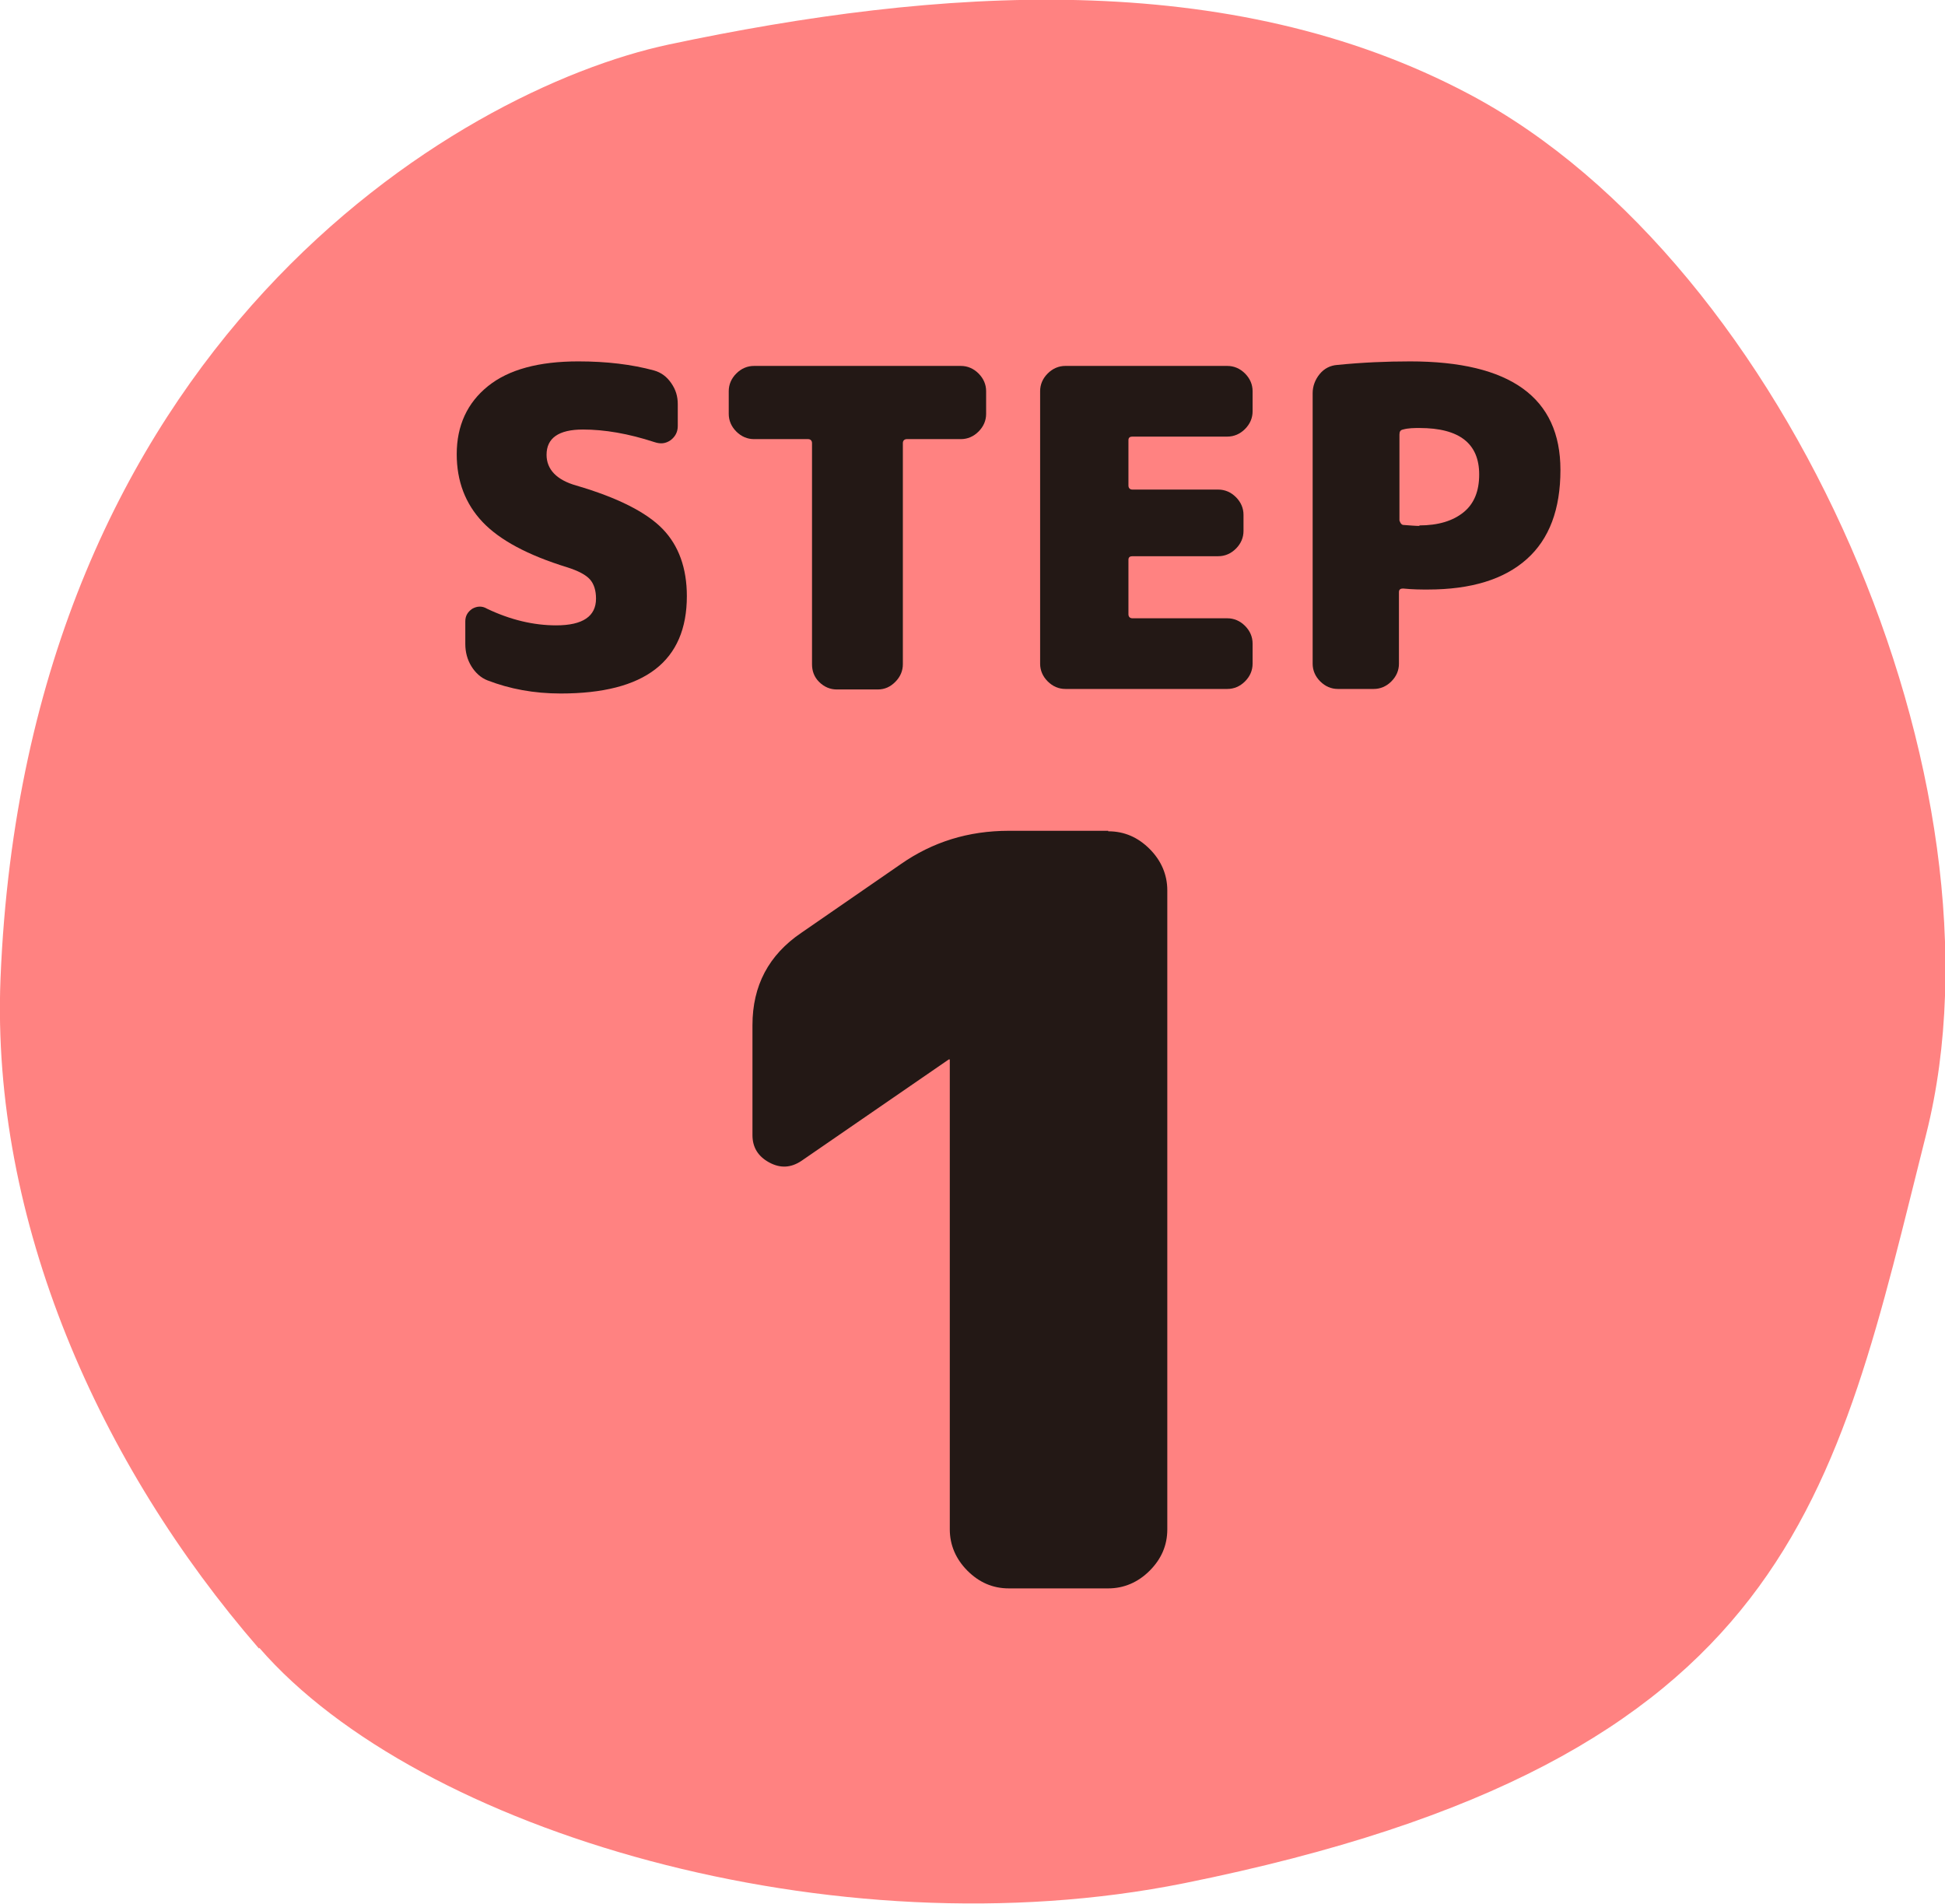 <svg viewBox="0 0 38.54 37.72" xmlns="http://www.w3.org/2000/svg"><path d="m5.13 32.66c-3.16-3.64-5.31-8.47-5.12-13.27.51-12.54 9.02-17.61 13.25-18.51 5.29-1.12 11.08-1.55 15.86.99 6.33 3.36 10.79 13.67 9.05 20.59-1.82 7.22-2.61 12.41-14.7 14.85-6.95 1.4-15.17-1.02-18.33-4.66z" fill="#ff8281"/><g fill="#231815"><path d="m11.42 9.62c.82.24 1.39.53 1.71.86s.48.78.48 1.33c0 1.29-.83 1.93-2.5 1.93-.53 0-1.01-.09-1.45-.26-.13-.05-.24-.15-.32-.28s-.12-.28-.12-.44v-.45c0-.11.05-.19.14-.25.09-.05.19-.06.29 0 .46.22.92.33 1.37.33.53 0 .79-.18.79-.53 0-.16-.04-.29-.12-.38s-.23-.17-.45-.24c-.78-.24-1.34-.54-1.68-.9s-.51-.81-.51-1.34c0-.57.21-1.02.62-1.35s1.01-.49 1.79-.49c.56 0 1.06.06 1.5.18.14.04.25.12.34.25s.13.26.13.42v.43c0 .12-.05.21-.14.28-.1.07-.2.08-.32.04-.52-.17-.99-.25-1.42-.25-.48 0-.72.17-.72.5 0 .29.2.5.59.61z"/><path d="m19.04 7.25c.13 0 .25.05.35.15s.15.22.15.35v.45c0 .13-.05.25-.15.35s-.22.15-.35.15h-1.07c-.05 0-.08.03-.08.08v4.38c0 .13-.05.25-.15.35s-.21.15-.35.15h-.81c-.13 0-.25-.05-.35-.15s-.14-.22-.14-.35v-4.38c0-.05-.03-.08-.08-.08h-1.07c-.13 0-.25-.05-.35-.15s-.15-.22-.15-.35v-.45c0-.13.05-.25.15-.35s.22-.15.35-.15h4.09z"/><path d="m24.32 7.25c.13 0 .25.05.35.15s.15.22.15.35v.4c0 .13-.05.25-.15.35s-.22.15-.35.15h-1.88c-.05 0-.08.02-.08.07v.9c0 .05.03.08.08.08h1.7c.13 0 .25.05.35.15s.15.22.15.35v.32c0 .13-.05.25-.15.35s-.22.15-.35.15h-1.7c-.05 0-.08.02-.08.07v1.08c0 .05.03.08.08.08h1.88c.13 0 .25.05.35.15s.15.22.15.35v.4c0 .13-.05.25-.15.35s-.22.15-.35.15h-3.21c-.13 0-.25-.05-.35-.15s-.15-.22-.15-.35v-5.4c0-.13.05-.25.15-.35s.22-.15.35-.15z"/><path d="m27.94 7.16c1.99 0 2.98.72 2.98 2.15 0 .78-.22 1.37-.67 1.77s-1.1.6-1.96.6c-.13 0-.29 0-.49-.02-.05 0-.08.02-.08.07v1.42c0 .13-.05.25-.15.35s-.22.15-.35.15h-.71c-.13 0-.25-.05-.35-.15s-.15-.22-.15-.35v-5.36c0-.14.05-.27.14-.38s.21-.17.35-.18c.5-.05.98-.07 1.44-.07zm.18 3.25c.38 0 .67-.09.88-.26s.31-.42.31-.75c0-.61-.39-.92-1.18-.92-.11 0-.22 0-.33.03-.05.01-.07.04-.07.1v1.7s.02.08.07.09c.14.01.25.02.33.02z"/><path d="m21.96 16.47c.32 0 .59.12.82.35s.35.51.35.82v12.66c0 .32-.12.59-.35.82s-.51.35-.82.35h-1.97c-.32 0-.59-.12-.82-.35s-.35-.51-.35-.82v-9.31h-.02l-2.92 2.01c-.21.14-.42.15-.64.03s-.33-.3-.33-.54v-2.18c0-.78.32-1.39.97-1.83l1.97-1.36c.63-.44 1.34-.66 2.14-.66h1.97z"/></g></svg>